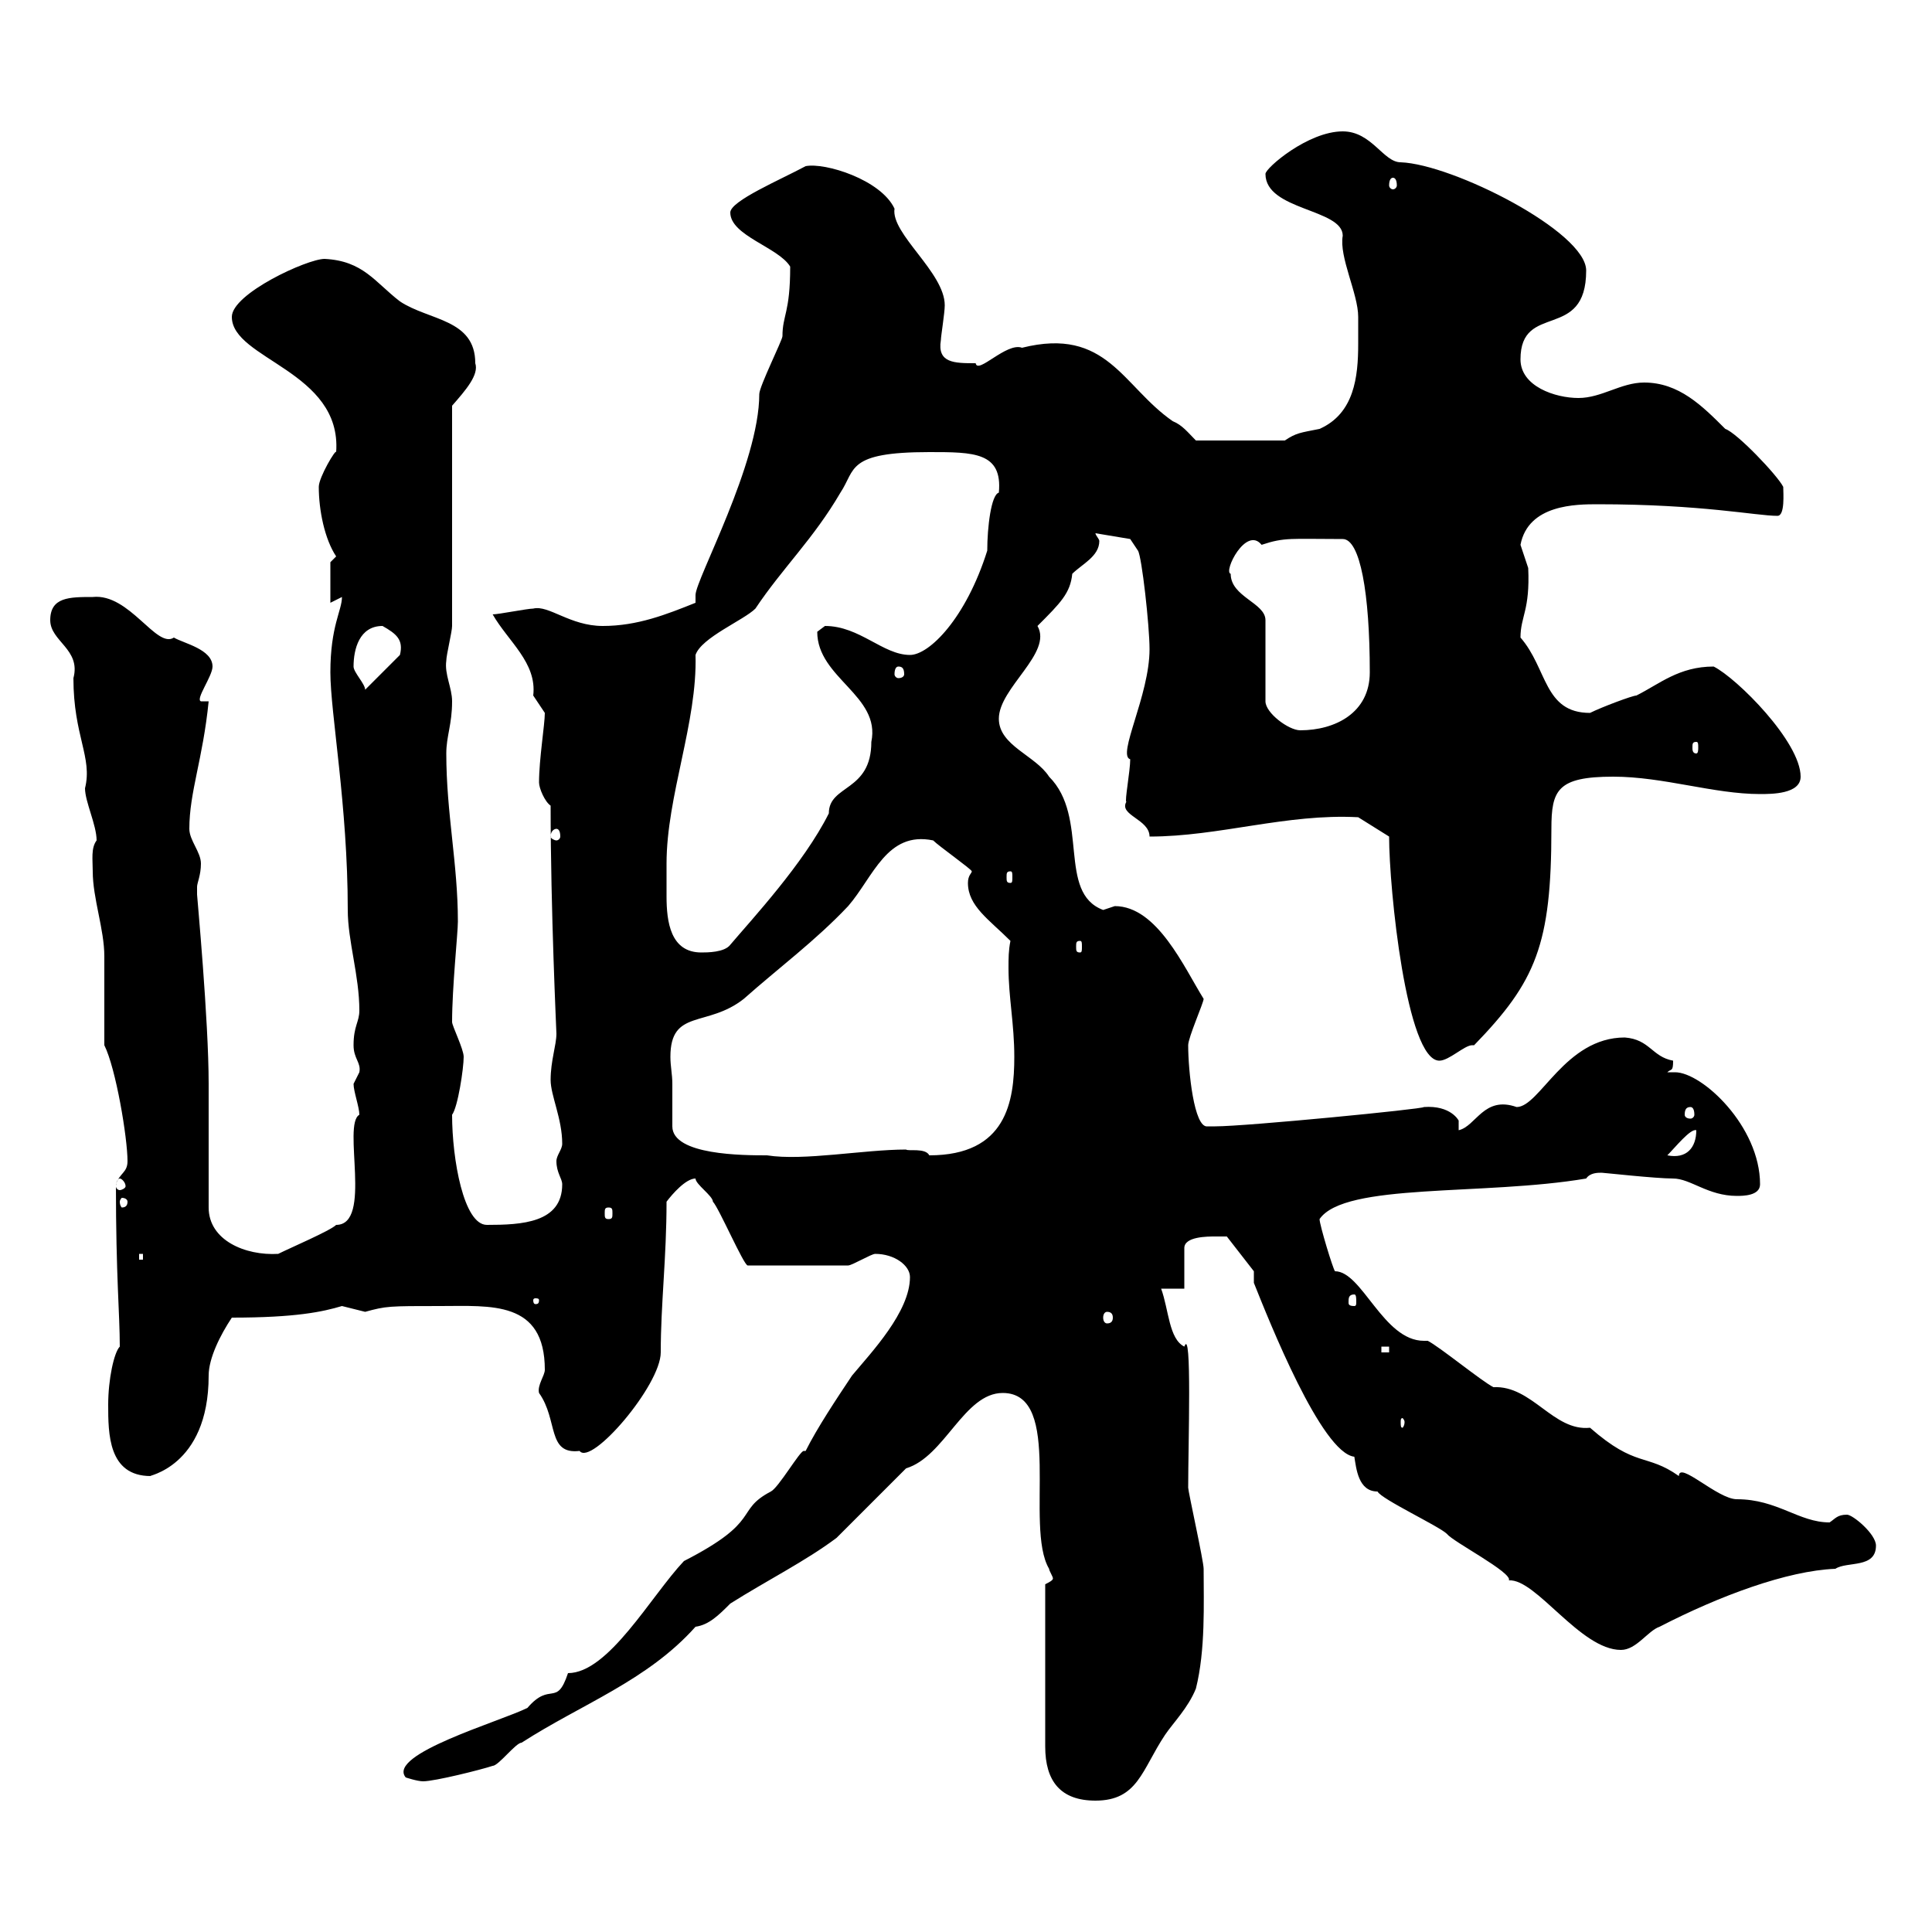 <svg xmlns="http://www.w3.org/2000/svg" xmlns:xlink="http://www.w3.org/1999/xlink" width="300" height="300"><path d="M162.30 246L162.30 271.20C162.30 276.60 164.70 279.60 170.10 279.60C176.70 279.60 177.30 274.80 180.90 269.40C182.10 267.60 184.50 265.20 185.70 262.20C187.20 256.20 186.90 249 186.90 243.60C186.90 242.40 184.50 231.60 184.50 231C184.50 224.40 185.10 205.80 183.90 209.10C181.50 207.90 181.50 203.40 180.30 200.10L183.90 200.10L183.90 193.80C183.90 192 187.50 192 188.70 192C189.30 192 190.50 192 190.50 192L194.70 197.40L194.70 199.20C197.10 205.20 205.20 225.60 210.30 226.20C210.60 228 210.90 231.60 213.90 231.60C214.50 232.80 223.50 237 224.70 238.20C225.60 239.40 234.90 244.20 234.30 245.40C238.50 245.10 245.40 256.20 251.70 256.20C254.10 256.20 255.90 253.20 257.70 252.60C267 247.80 277.50 243.90 285 243.60C286.80 242.40 291.30 243.60 291.30 240C291.30 238.20 287.70 235.20 286.80 235.20C285.30 235.20 285 235.80 284.10 236.40C279.30 236.40 276 232.80 269.70 232.80C266.70 232.80 260.70 226.80 260.70 229.20C255.60 225.60 254.10 228 246.90 221.70C241.20 222.30 237.90 215.10 231.90 215.40C230.10 214.50 223.50 209.10 221.70 208.20C221.40 208.20 221.40 208.20 221.10 208.20C214.80 208.20 211.50 197.40 207.30 197.40C207 197.10 204.90 190.20 204.90 189.30C208.80 183.60 230.40 185.70 246.30 183C246.90 182.10 248.10 182.10 248.70 182.10C249 182.10 257.10 183 259.80 183C262.50 183 265.20 185.70 269.70 185.70C270.60 185.70 273.30 185.70 273.30 183.90C273.30 174.90 264.30 166.50 260.10 166.50C259.80 166.50 259.20 166.50 258.90 166.50C259.50 165.90 259.80 166.50 259.80 164.70C256.50 164.10 256.20 161.40 252.30 161.10C243 161.10 239.10 171.90 235.50 171.90C230.40 170.10 229.20 174.90 226.50 175.50C226.50 174.90 226.50 174.60 226.50 174C226.50 174 225.30 171.60 221.10 171.90C221.10 172.20 193.50 174.90 188.70 174.90C188.70 174.90 188.70 174.90 187.50 174.90C185.40 175.20 184.50 166.20 184.50 162.30C184.50 161.10 186.90 155.70 186.90 155.10C183.90 150.30 179.70 140.70 173.10 140.70C173.10 140.70 171.30 141.30 171.30 141.30C164.10 138.60 169.20 126.90 162.90 120.60C160.80 117.30 155.10 115.80 155.10 111.60C155.10 106.80 163.50 101.40 161.10 97.20C164.70 93.60 166.20 92.10 166.50 89.10C168 87.60 170.70 86.40 170.70 84C170.70 83.70 170.10 83.10 170.10 82.80L175.50 83.70L176.70 85.50C177.30 86.40 178.50 97.20 178.50 100.80C178.50 108 173.40 117.30 175.50 117.90C175.50 119.70 174.60 124.50 174.90 124.50C173.70 126.60 178.50 127.20 178.50 129.90C189.30 129.90 199.80 126.30 210.90 126.90L215.70 129.90C215.70 138 218.40 164.70 223.50 164.70C225 164.70 227.40 162.30 228.60 162.30C228.60 162.30 228.90 162.30 228.90 162.30C238.50 152.40 240.90 146.70 240.90 128.70C240.90 122.70 241.80 120.60 250.50 120.60C258.30 120.60 266.10 123.30 273.30 123.30C275.10 123.30 279.60 123.30 279.60 120.60C279.60 115.20 269.70 105.30 266.10 103.50C260.70 103.50 257.70 106.20 254.10 108C253.50 108 248.70 109.80 246.90 110.70C239.70 110.70 240.30 103.80 236.10 99C236.10 95.70 237.60 94.80 237.30 88.20C237.30 88.20 236.10 84.60 236.10 84.60C237.30 78.30 244.80 78.30 248.10 78.30C264.30 78.30 272.70 80.10 276 80.10C277.20 80.10 276.90 76.50 276.90 75.60C276 73.80 269.70 67.20 267.90 66.60C264.30 63 260.70 59.40 255.30 59.40C251.70 59.40 248.70 61.80 245.10 61.80C241.50 61.80 236.10 60 236.10 55.80C236.10 46.80 246.30 53.10 246.30 42C246.30 36 225.60 25.50 217.50 25.20C214.80 25.20 213 20.40 208.50 20.40C203.10 20.40 196.50 26.10 196.50 27C196.50 32.70 208.50 32.40 208.50 36.60C207.90 39.90 210.90 45.60 210.90 49.20C210.90 50.70 210.90 52.20 210.90 53.40C210.90 58.50 210.30 64.20 204.90 66.60C201.90 67.20 201.30 67.20 199.50 68.40L185.70 68.40C184.50 67.20 183.60 66 182.10 65.40C174.30 60 171.90 50.70 158.70 54C156.30 53.10 151.80 58.20 151.50 56.40C148.20 56.40 145.50 56.40 146.10 52.80C146.10 52.20 146.70 48.60 146.70 47.40C146.70 42.30 138.30 36.30 138.90 32.40C136.80 27.90 128.10 25.20 125.10 25.80C121.20 27.90 113.40 31.20 113.40 33C113.40 36.60 120.90 38.40 122.70 41.40C122.70 48.60 121.50 48.90 121.50 52.20C121.50 52.80 117.90 60 117.90 61.20C117.90 72 108 90 108 92.40C108 92.70 108 93 108 93.60C103.50 95.40 99 97.20 93.60 97.20C88.50 97.20 85.20 93.90 82.80 94.50C81.90 94.50 77.40 95.40 76.50 95.40C78.90 99.60 83.40 102.90 82.80 108C82.80 108 84.60 110.70 84.60 110.70C84.60 112.50 83.70 117.90 83.70 121.50C83.70 122.40 84.60 124.50 85.50 125.10C85.50 141.30 86.40 160.20 86.40 160.50C86.40 162.30 85.50 164.70 85.50 167.70C85.50 170.10 87.30 173.70 87.30 177.60C87.30 178.50 86.40 179.40 86.40 180.30C86.40 182.10 87.30 183 87.30 183.90C87.30 189.90 81 190.20 75.60 190.20C72 190.20 70.20 180 70.20 173.10C71.10 171.90 72 165.90 72 164.10C72 162.90 70.20 159.30 70.20 158.70C70.20 153.30 71.10 144.90 71.10 143.10C71.10 134.10 69.30 126.30 69.30 117C69.30 114.30 70.20 112.50 70.20 108.90C70.20 106.80 69 104.70 69.30 102.60C69.30 101.70 70.20 98.10 70.20 97.20L70.20 63C72.30 60.60 74.40 58.20 73.80 56.40C73.80 49.50 66.60 49.80 62.10 46.80C58.20 43.80 56.40 40.50 50.40 40.20C47.70 40.20 36 45.60 36 49.20C36 55.80 53.10 57.60 52.20 70.20C52.20 69.60 49.50 74.10 49.50 75.60C49.50 79.20 50.40 83.70 52.20 86.40L51.30 87.30L51.30 93.60L53.10 92.70C53.10 94.80 51.30 97.20 51.30 104.40C51.30 110.70 54 125.10 54 141.30C54 146.10 55.80 151.50 55.80 156.90C55.80 158.70 54.90 159.30 54.90 162.30C54.90 164.40 56.10 165 55.80 166.50C55.80 166.50 54.90 168.30 54.90 168.30C54.90 169.50 55.80 171.90 55.80 173.10C53.10 174.60 57.90 190.20 52.20 190.20C51.30 191.10 45 193.80 43.20 194.70C38.10 195 32.40 192.60 32.40 187.50L32.40 168.30C32.40 158.40 30.60 139.20 30.60 138.90C30.60 138.90 30.60 138.90 30.60 137.70C30.60 137.10 31.20 135.90 31.20 134.10C31.20 132.30 29.40 130.50 29.40 128.70C29.40 123 31.50 117.90 32.40 108.90L31.20 108.90C30.30 108.60 33 105 33 103.50C33 100.80 28.50 99.90 27 99C24.30 100.80 20.10 92.10 14.40 92.70C10.80 92.70 7.80 92.70 7.80 96.30C7.80 99.60 12.60 100.80 11.40 105.30C11.40 114.30 14.40 117.60 13.20 122.40C13.20 124.50 15 128.10 15 130.50C14.10 131.70 14.40 133.50 14.40 135.30C14.40 139.50 16.20 144.30 16.20 148.50C16.20 150.30 16.20 160.50 16.20 162.30C18 165.90 19.80 176.70 19.80 180.30C19.80 182.10 18.60 182.10 18 183.90C18 198.30 18.60 204 18.60 209.10C17.70 210 16.80 214.20 16.80 218.10C16.80 222.60 16.80 229.20 23.40 229.20C22.50 229.20 32.40 228 32.40 213.60C32.40 210.90 34.20 207.30 36 204.60C45.90 204.60 50.10 203.70 53.10 202.80C53.10 202.80 56.70 203.70 56.70 203.70C60 202.80 60.30 202.80 68.40 202.80C76.20 202.80 84.60 201.90 84.60 212.70C84.60 213.60 83.40 215.10 83.70 216.30C86.70 220.50 84.90 225.90 90 225.30C91.80 227.70 102.60 215.10 102.60 210C102.60 202.50 103.50 195.30 103.50 186.60C104.40 185.40 106.50 183 108 183C108 183.90 110.70 185.70 110.70 186.60C111.60 187.50 115.50 196.50 116.10 196.50L131.70 196.50C132.30 196.50 135.30 194.70 135.90 194.70C138.90 194.70 141.30 196.50 141.30 198.30C141.30 203.70 135.30 210 132.30 213.60C129.90 217.20 126.90 221.70 125.10 225.30C125.10 225.30 125.10 225.30 124.80 225.30C124.20 225.30 120.90 231 119.70 231.60C114 234.60 118.50 236.10 106.20 242.40C101.10 247.80 94.50 259.80 88.20 259.80C86.40 265.20 85.50 261 81.90 265.20C77.70 267.30 60 272.40 63 276C63 276 64.80 276.60 65.70 276.60C67.50 276.60 74.70 274.80 76.50 274.20C77.40 274.20 80.10 270.60 81 270.60C90.30 264.60 100.50 261 108 252.60C110.10 252.30 111.60 250.80 113.40 249C119.10 245.40 125.10 242.40 129.90 238.80C131.70 237 138.90 229.80 140.70 228C146.70 226.20 149.70 216.30 155.70 216.30C165.30 216.30 159 237 162.90 243.60C162.90 243.90 163.50 244.80 163.50 245.10C163.50 245.40 162.90 245.70 162.30 246ZM218.10 220.80C218.10 221.40 217.80 221.70 217.80 221.70C217.50 221.70 217.50 221.40 217.50 220.80C217.50 220.50 217.50 220.20 217.80 220.20C217.80 220.20 218.10 220.50 218.10 220.80ZM214.50 209.10L215.70 209.10L215.70 210L214.50 210ZM171.90 203.70C172.50 203.70 172.80 204 172.80 204.60C172.80 205.20 172.50 205.50 171.90 205.50C171.60 205.50 171.30 205.20 171.30 204.60C171.30 204 171.60 203.70 171.90 203.70ZM83.70 201.90C83.70 202.50 83.40 202.50 83.10 202.50C83.10 202.50 82.80 202.50 82.80 201.90C82.80 201.60 83.10 201.60 83.10 201.60C83.40 201.60 83.70 201.60 83.70 201.90ZM210.30 201C210.60 201 210.60 201.60 210.60 202.20C210.60 202.50 210.60 202.80 210.30 202.80C209.40 202.80 209.40 202.50 209.40 202.20C209.40 201.60 209.40 201 210.30 201ZM21.60 194.70L22.20 194.70L22.20 195.60L21.60 195.60ZM94.50 187.50C95.10 187.50 95.10 187.80 95.10 188.40C95.10 189 95.10 189.30 94.50 189.30C93.90 189.30 93.90 189 93.90 188.40C93.90 187.80 93.90 187.50 94.50 187.50ZM19.80 186.60C19.80 187.20 19.50 187.50 18.90 187.50C18.90 187.50 18.60 187.20 18.60 186.60C18.60 186.30 18.90 186 18.90 186C19.50 186 19.80 186.30 19.80 186.60ZM18.60 183C18.90 183 19.50 183.60 19.50 184.20C19.50 184.50 18.90 184.80 18.60 184.80C18.30 184.80 18 184.50 18 184.20C18 183.60 18.30 183 18.60 183ZM104.40 168.30C104.40 166.80 104.10 165.60 104.10 164.10C104.10 156.60 109.80 159.60 115.50 155.10C120.90 150.30 126.60 146.10 131.70 140.70C135.60 136.20 137.70 129 144.90 130.50C145.80 131.40 150.90 135 150.90 135.30C150.90 135.60 150.30 135.90 150.30 137.10C150.30 140.70 153.60 142.80 156.90 146.10C156.60 147.60 156.60 148.80 156.60 150.30C156.60 154.80 157.50 159 157.50 164.10C157.50 171 156.30 179.40 144.30 179.40C143.70 178.20 141 178.80 140.70 178.50C134.10 178.50 124.80 180.30 119.10 179.40C115.50 179.40 104.40 179.40 104.40 174.90C104.40 174.90 104.40 170.10 104.40 168.30ZM263.40 175.50C263.40 178.20 261.90 180 258.90 179.40C260.10 178.20 262.50 175.20 263.40 175.50ZM262.50 171.90C262.80 171.90 263.10 172.20 263.10 173.10C263.10 173.40 262.80 173.70 262.50 173.70C261.90 173.70 261.60 173.40 261.60 173.10C261.60 172.20 261.90 171.90 262.50 171.90ZM103.50 134.10C103.50 123.60 108.30 112.20 108 101.70C108.90 99 115.50 96.30 117.30 94.50C121.50 88.20 126.30 83.70 130.50 76.50C132.90 72.90 131.40 70.20 144.30 70.20C151.20 70.20 155.70 70.20 155.10 76.50C153.90 76.80 153.30 81.90 153.30 85.50C150 96 144.30 101.70 141.30 101.70C137.10 101.70 133.50 97.20 128.10 97.20C128.10 97.20 126.90 98.10 126.90 98.10C126.90 105.30 136.80 108 135.30 115.20C135.30 123 128.70 121.80 128.70 126.30C124.80 134.10 116.70 142.80 113.40 146.70C112.50 147.90 109.80 147.90 108.90 147.90C104.10 147.90 103.50 143.10 103.50 139.20C103.50 137.10 103.50 135.90 103.50 134.10ZM167.70 146.10C168 146.10 168 146.40 168 147C168 147.60 168 147.90 167.70 147.90C167.10 147.90 167.10 147.60 167.10 147C167.10 146.40 167.10 146.10 167.70 146.10ZM156.90 135.30C157.20 135.30 157.20 135.60 157.20 136.20C157.20 136.80 157.20 137.10 156.90 137.10C156.30 137.10 156.30 136.80 156.30 136.20C156.30 135.60 156.30 135.30 156.90 135.30ZM86.40 128.70C86.70 128.70 87 129 87 129.90C87 130.20 86.70 130.50 86.40 130.50C86.10 130.50 85.50 130.20 85.50 129.90C85.50 129 86.10 128.70 86.40 128.70ZM263.40 115.20C263.70 115.20 263.70 115.50 263.70 116.10C263.70 116.40 263.70 117 263.40 117C262.80 117 262.80 116.40 262.80 116.10C262.80 115.50 262.80 115.20 263.40 115.20ZM191.10 89.10C189.90 88.80 193.50 81.60 195.90 84.60C199.50 83.40 200.40 83.70 208.50 83.70C211.20 83.70 212.70 92.10 212.70 104.40C212.70 110.70 207.30 113.40 201.90 113.40C200.10 113.40 196.50 110.70 196.50 108.90L196.50 96.30C196.50 93.60 191.10 92.70 191.10 89.10ZM54.90 103.50C54.90 100.80 55.80 97.20 59.40 97.20C61.50 98.40 62.70 99.30 62.10 101.70L56.70 107.10C56.70 106.20 54.90 104.40 54.90 103.50ZM139.50 103.50C140.10 103.50 140.40 103.80 140.40 104.70C140.40 105 140.10 105.30 139.50 105.30C139.20 105.30 138.90 105 138.90 104.70C138.90 103.80 139.20 103.50 139.50 103.50ZM216.30 27.60C216.60 27.60 216.90 27.90 216.90 28.80C216.90 29.10 216.60 29.40 216.30 29.40C216 29.40 215.70 29.10 215.70 28.80C215.70 27.90 216 27.60 216.30 27.60Z"/></svg>